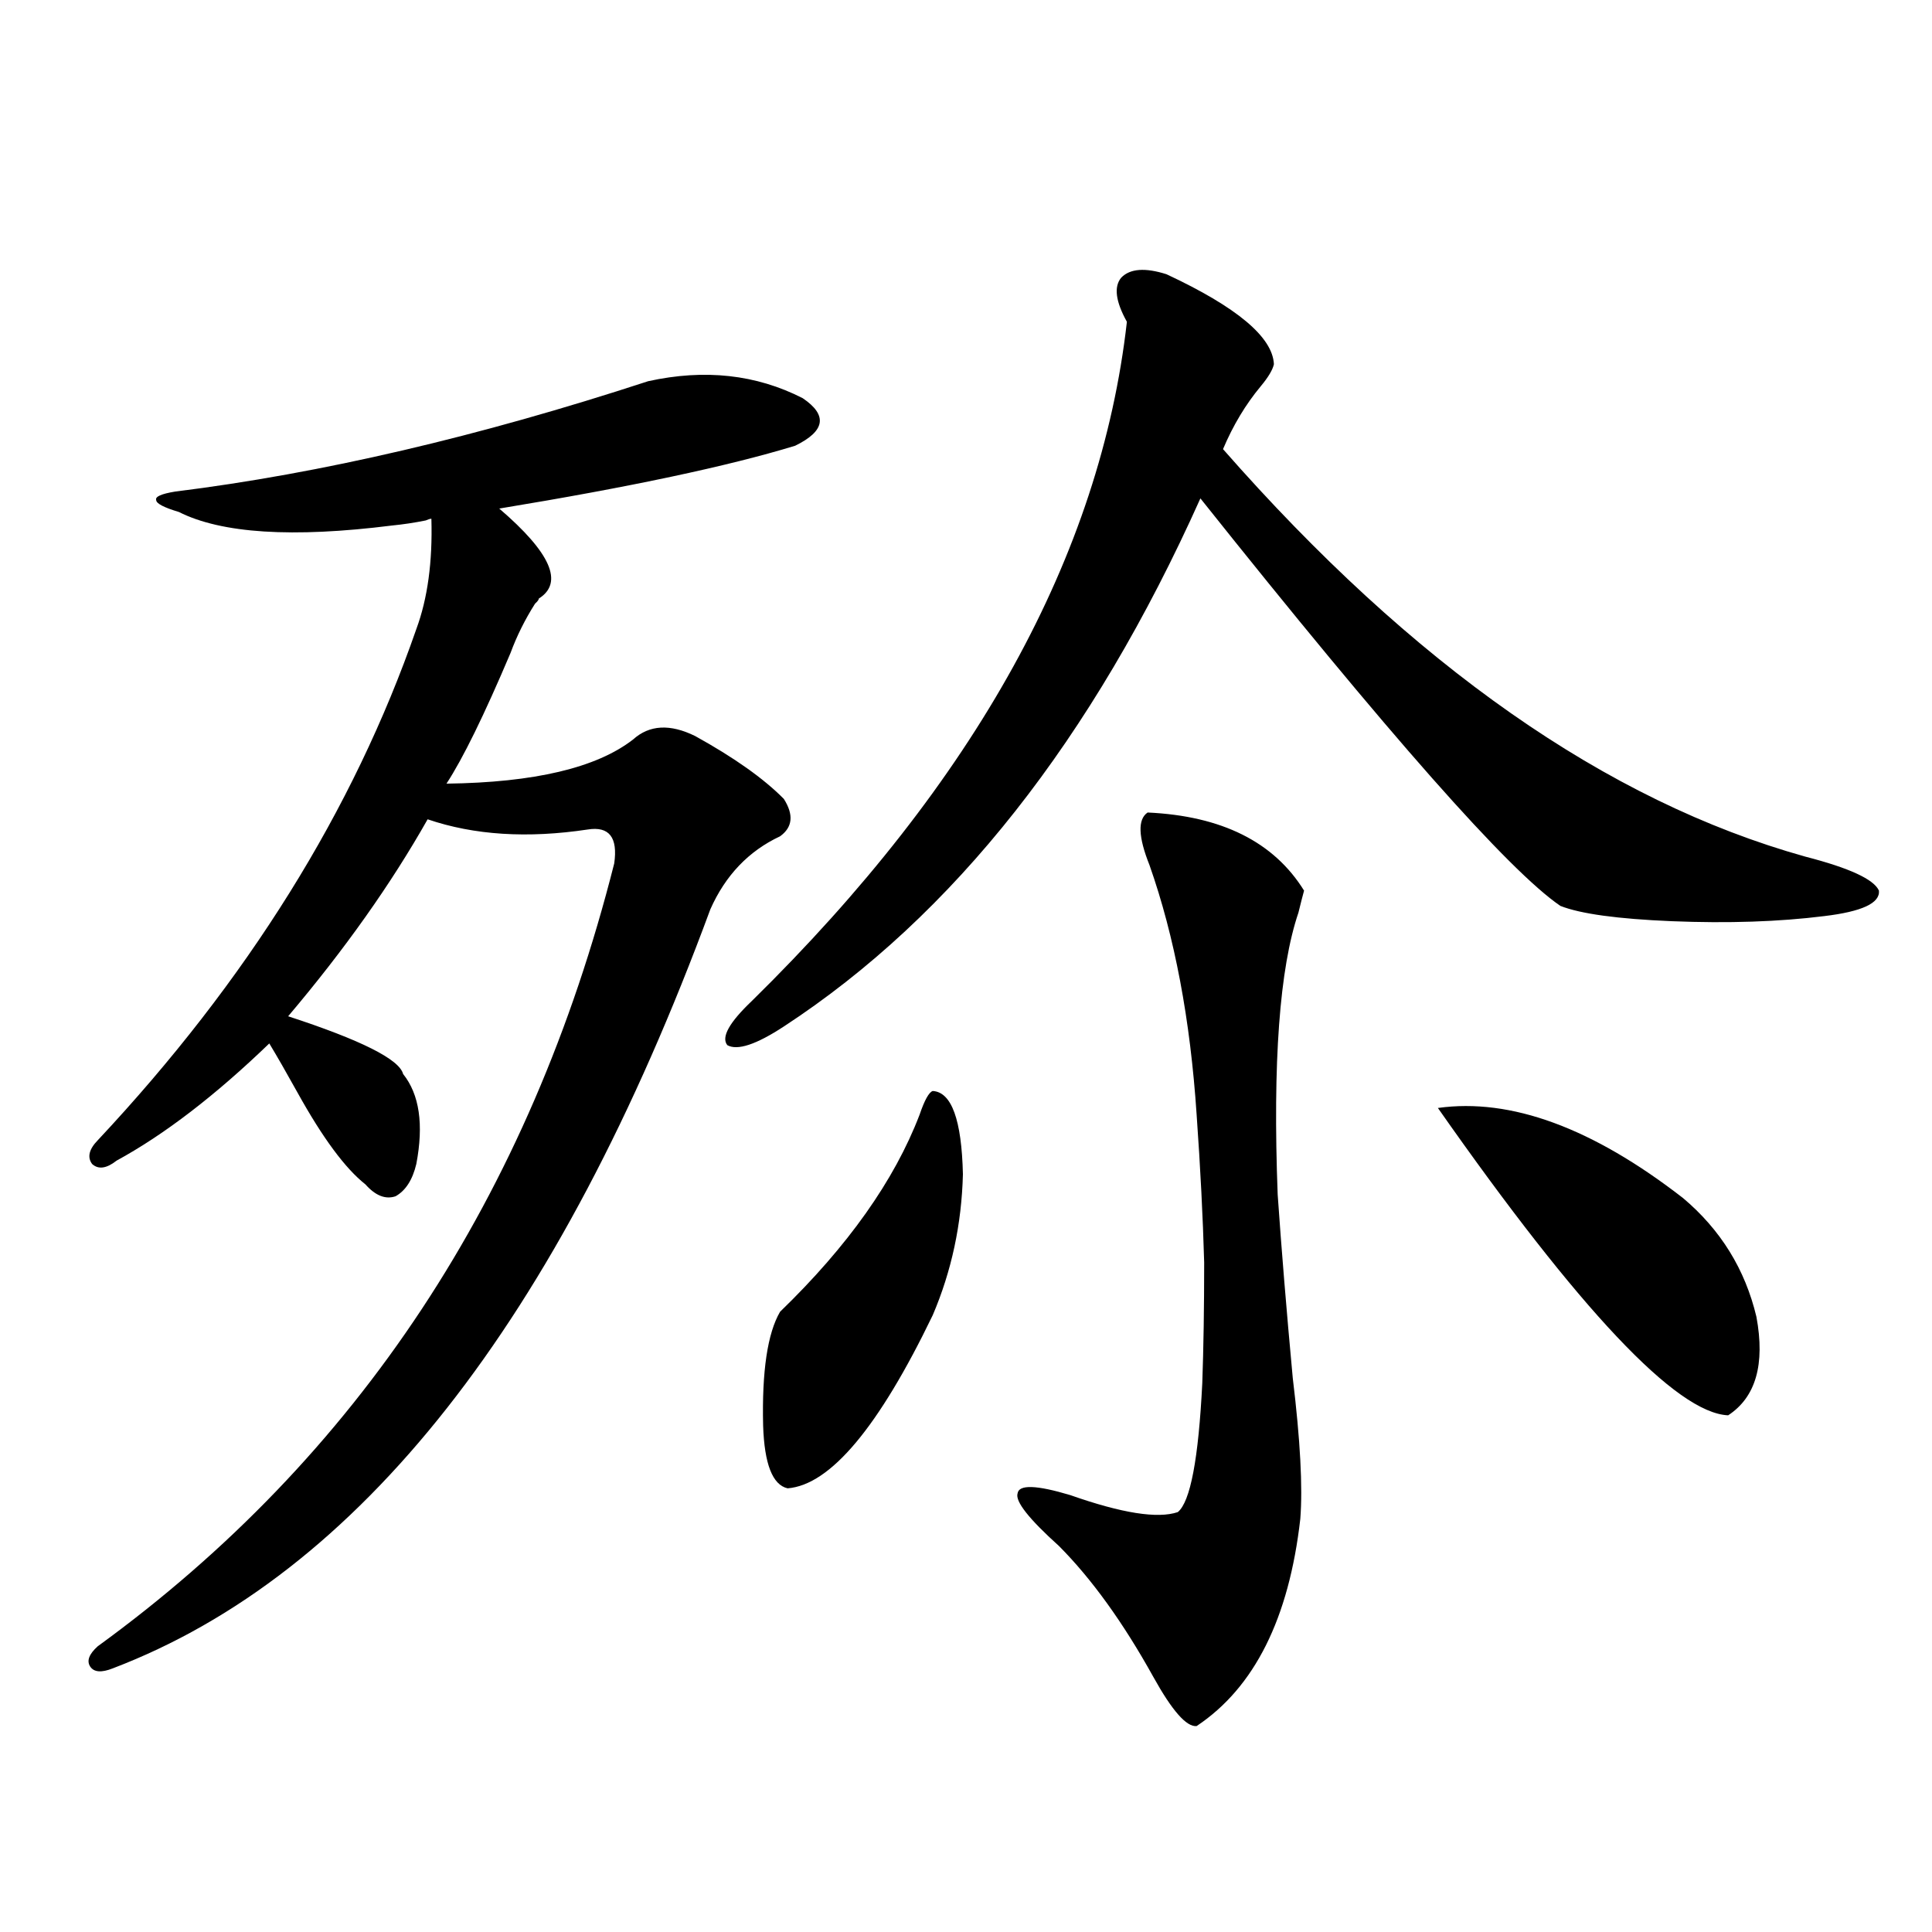 <?xml version="1.0" encoding="utf-8"?>
<!-- Generator: Adobe Illustrator 16.0.0, SVG Export Plug-In . SVG Version: 6.00 Build 0)  -->
<!DOCTYPE svg PUBLIC "-//W3C//DTD SVG 1.1//EN" "http://www.w3.org/Graphics/SVG/1.1/DTD/svg11.dtd">
<svg version="1.1" id="图层_1" xmlns="http://www.w3.org/2000/svg" xmlns:xlink="http://www.w3.org/1999/xlink" x="0px" y="0px"
	 width="1000px" height="1000px" viewBox="0 0 1000 1000" enable-background="new 0 0 1000 1000" xml:space="preserve">
<path d="M335.479,197.313c29.268-6.44,55.929-3.516,79.998,8.789c13.003,8.789,11.707,17.002-3.902,24.609
	c-34.48,10.547-85.531,21.396-153.167,32.52c26.661,22.852,33.49,38.384,20.487,46.582c0,0.591-0.655,1.47-1.951,2.637
	c-5.213,8.213-9.436,16.699-12.683,25.488c-13.658,32.231-24.725,54.795-33.17,67.676c45.518-0.576,77.712-8.198,96.583-22.852
	c8.445-7.607,19.177-8.198,32.194-1.758c20.152,11.138,35.441,21.973,45.853,32.52c5.198,8.213,4.543,14.653-1.951,19.336
	c-16.265,7.622-28.292,20.215-36.097,37.793C288.972,683.938,185.88,814.896,58.413,863.523c-5.854,2.335-9.756,2.047-11.707-0.879
	c-1.951-2.938-0.655-6.454,3.902-10.547c134.631-97.847,223.729-232.91,267.311-405.176c1.951-13.472-2.606-19.336-13.658-17.578
	c-31.219,4.697-58.87,2.939-82.925-5.273c-18.871,33.398-42.926,67.388-72.193,101.953c37.713,12.305,57.56,22.275,59.511,29.883
	c8.445,10.547,10.731,26.079,6.829,46.582c-1.951,8.213-5.533,13.774-10.731,16.699c-5.213,1.758-10.411-0.288-15.609-6.152
	c-10.411-8.198-22.118-24.019-35.121-47.461c-5.854-10.547-10.731-19.033-14.634-25.488c-27.972,26.958-54.313,47.173-79.022,60.645
	c-5.213,4.106-9.436,4.697-12.683,1.758c-2.606-3.516-1.631-7.607,2.927-12.305C128,507.566,182.953,419.388,215.482,325.633
	c5.854-15.82,8.445-34.854,7.805-57.129c-0.655,0-1.631,0.303-2.927,0.879c-5.854,1.182-11.707,2.061-17.561,2.637
	c-51.386,6.455-88.138,4.106-110.241-7.031c-7.805-2.334-11.707-4.395-11.707-6.152c-0.655-1.758,2.592-3.213,9.756-4.395
	C166.048,245.076,247.677,226.028,335.479,197.313z M603.766,141.941c36.417,17.002,54.953,32.52,55.608,46.582
	c-0.655,2.939-2.927,6.743-6.829,11.426c-7.805,9.38-14.313,20.215-19.512,32.52c98.199,111.924,198.685,182.236,301.456,210.938
	c22.759,5.864,35.441,11.729,38.048,17.578c0.641,6.455-8.78,10.85-28.292,13.184c-23.414,2.939-49.755,3.818-79.022,2.637
	c-27.972-1.167-47.163-3.804-57.56-7.91c-26.676-18.154-88.778-88.467-186.337-210.938
	c-55.943,124.805-127.802,215.923-215.604,273.34c-14.313,9.38-24.069,12.607-29.268,9.668c-3.262-4.092,0.976-11.714,12.683-22.852
	c115.76-113.667,180.483-230.85,194.142-351.563c-5.854-10.547-6.829-18.154-2.927-22.852
	C584.895,139.017,592.699,138.426,603.766,141.941z M482.793,564.695c9.756,0.591,14.954,14.941,15.609,43.066
	c-0.655,25.791-5.854,50.098-15.609,72.949c-27.972,58.008-53.017,87.891-75.12,89.648c-7.805-1.758-12.042-12.593-12.683-32.52
	c-0.655-28.125,2.271-47.749,8.78-58.887c35.121-33.975,59.176-67.964,72.193-101.953
	C478.556,569.393,480.842,565.286,482.793,564.695z M594.01,420.555c38.368,1.758,65.364,15.244,80.974,40.43
	c-0.655,2.349-1.631,6.152-2.927,11.426c-9.756,28.716-13.338,77.344-10.731,145.898c1.951,28.125,4.543,59.766,7.805,94.922
	c3.902,32.231,5.198,56.553,3.902,72.949c-5.854,51.554-23.749,87.301-53.657,107.227c-5.213,0.577-12.683-7.91-22.438-25.488
	c-15.609-28.125-31.874-50.674-48.779-67.676c-15.609-14.063-22.773-23.14-21.463-27.246c0.641-4.683,9.756-4.395,27.316,0.879
	c26.661,9.38,45.197,12.305,55.608,8.789c6.494-5.273,10.731-27.534,12.683-66.797c0.641-18.154,0.976-38.96,0.976-62.402
	c-0.655-23.428-1.951-48.916-3.902-76.465c-3.262-49.219-11.387-92.285-24.39-129.199
	C589.132,433.162,588.797,424.07,594.01,420.555z M744.25,573.484c37.713-5.273,79.998,10.259,126.826,46.582
	c19.512,16.411,32.194,36.914,38.048,61.523c4.543,24.609-0.335,41.611-14.634,50.977
	C867.814,731.399,817.739,678.377,744.25,573.484z"/>
</svg>
